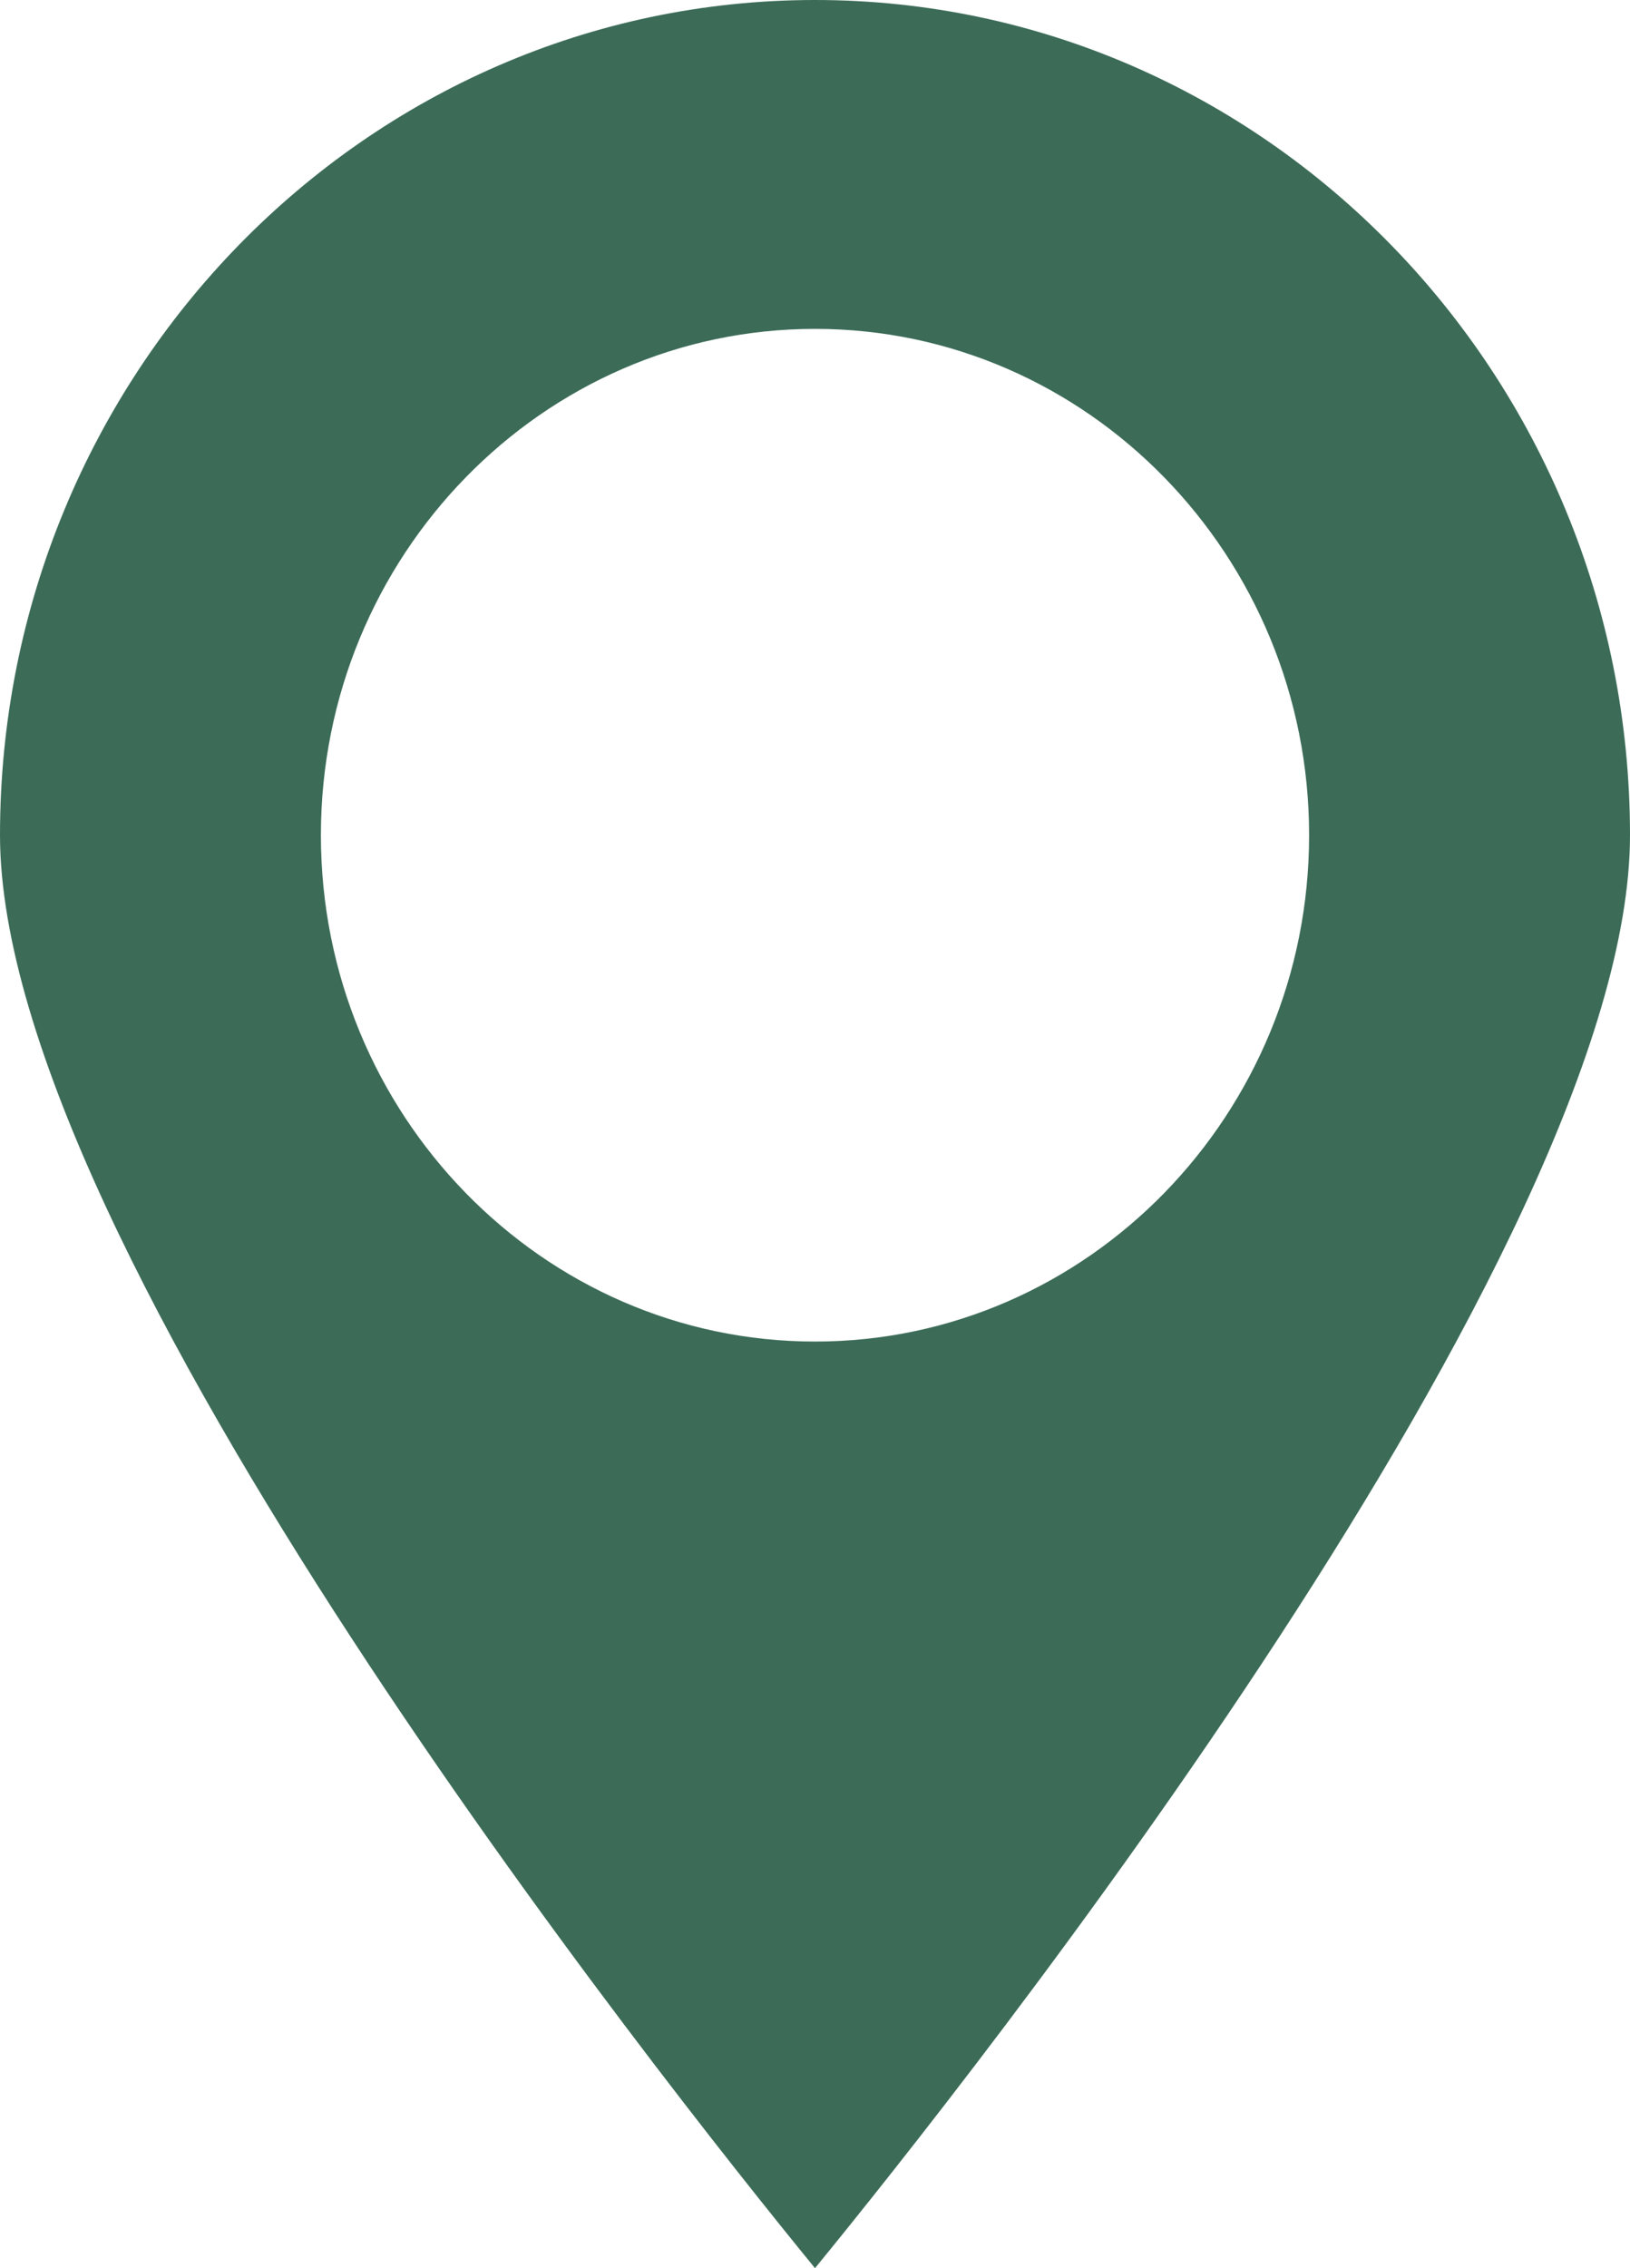 <?xml version="1.0" encoding="UTF-8"?> <svg xmlns="http://www.w3.org/2000/svg" width="23" height="32" viewBox="0 0 23 32" fill="none"><path d="M23 11.783C23 5.286 17.841 0 11.5 0C5.159 0 0 5.286 0 11.783C0 17.606 9.371 29.396 11.5 32C13.63 29.396 23 17.604 23 11.783ZM4.528 11.783C4.528 7.844 7.656 4.64 11.5 4.64C15.344 4.64 18.472 7.844 18.472 11.783C18.472 15.722 15.344 18.927 11.5 18.927C7.656 18.927 4.528 15.722 4.528 11.783Z" fill="#3C6C58"></path></svg> 